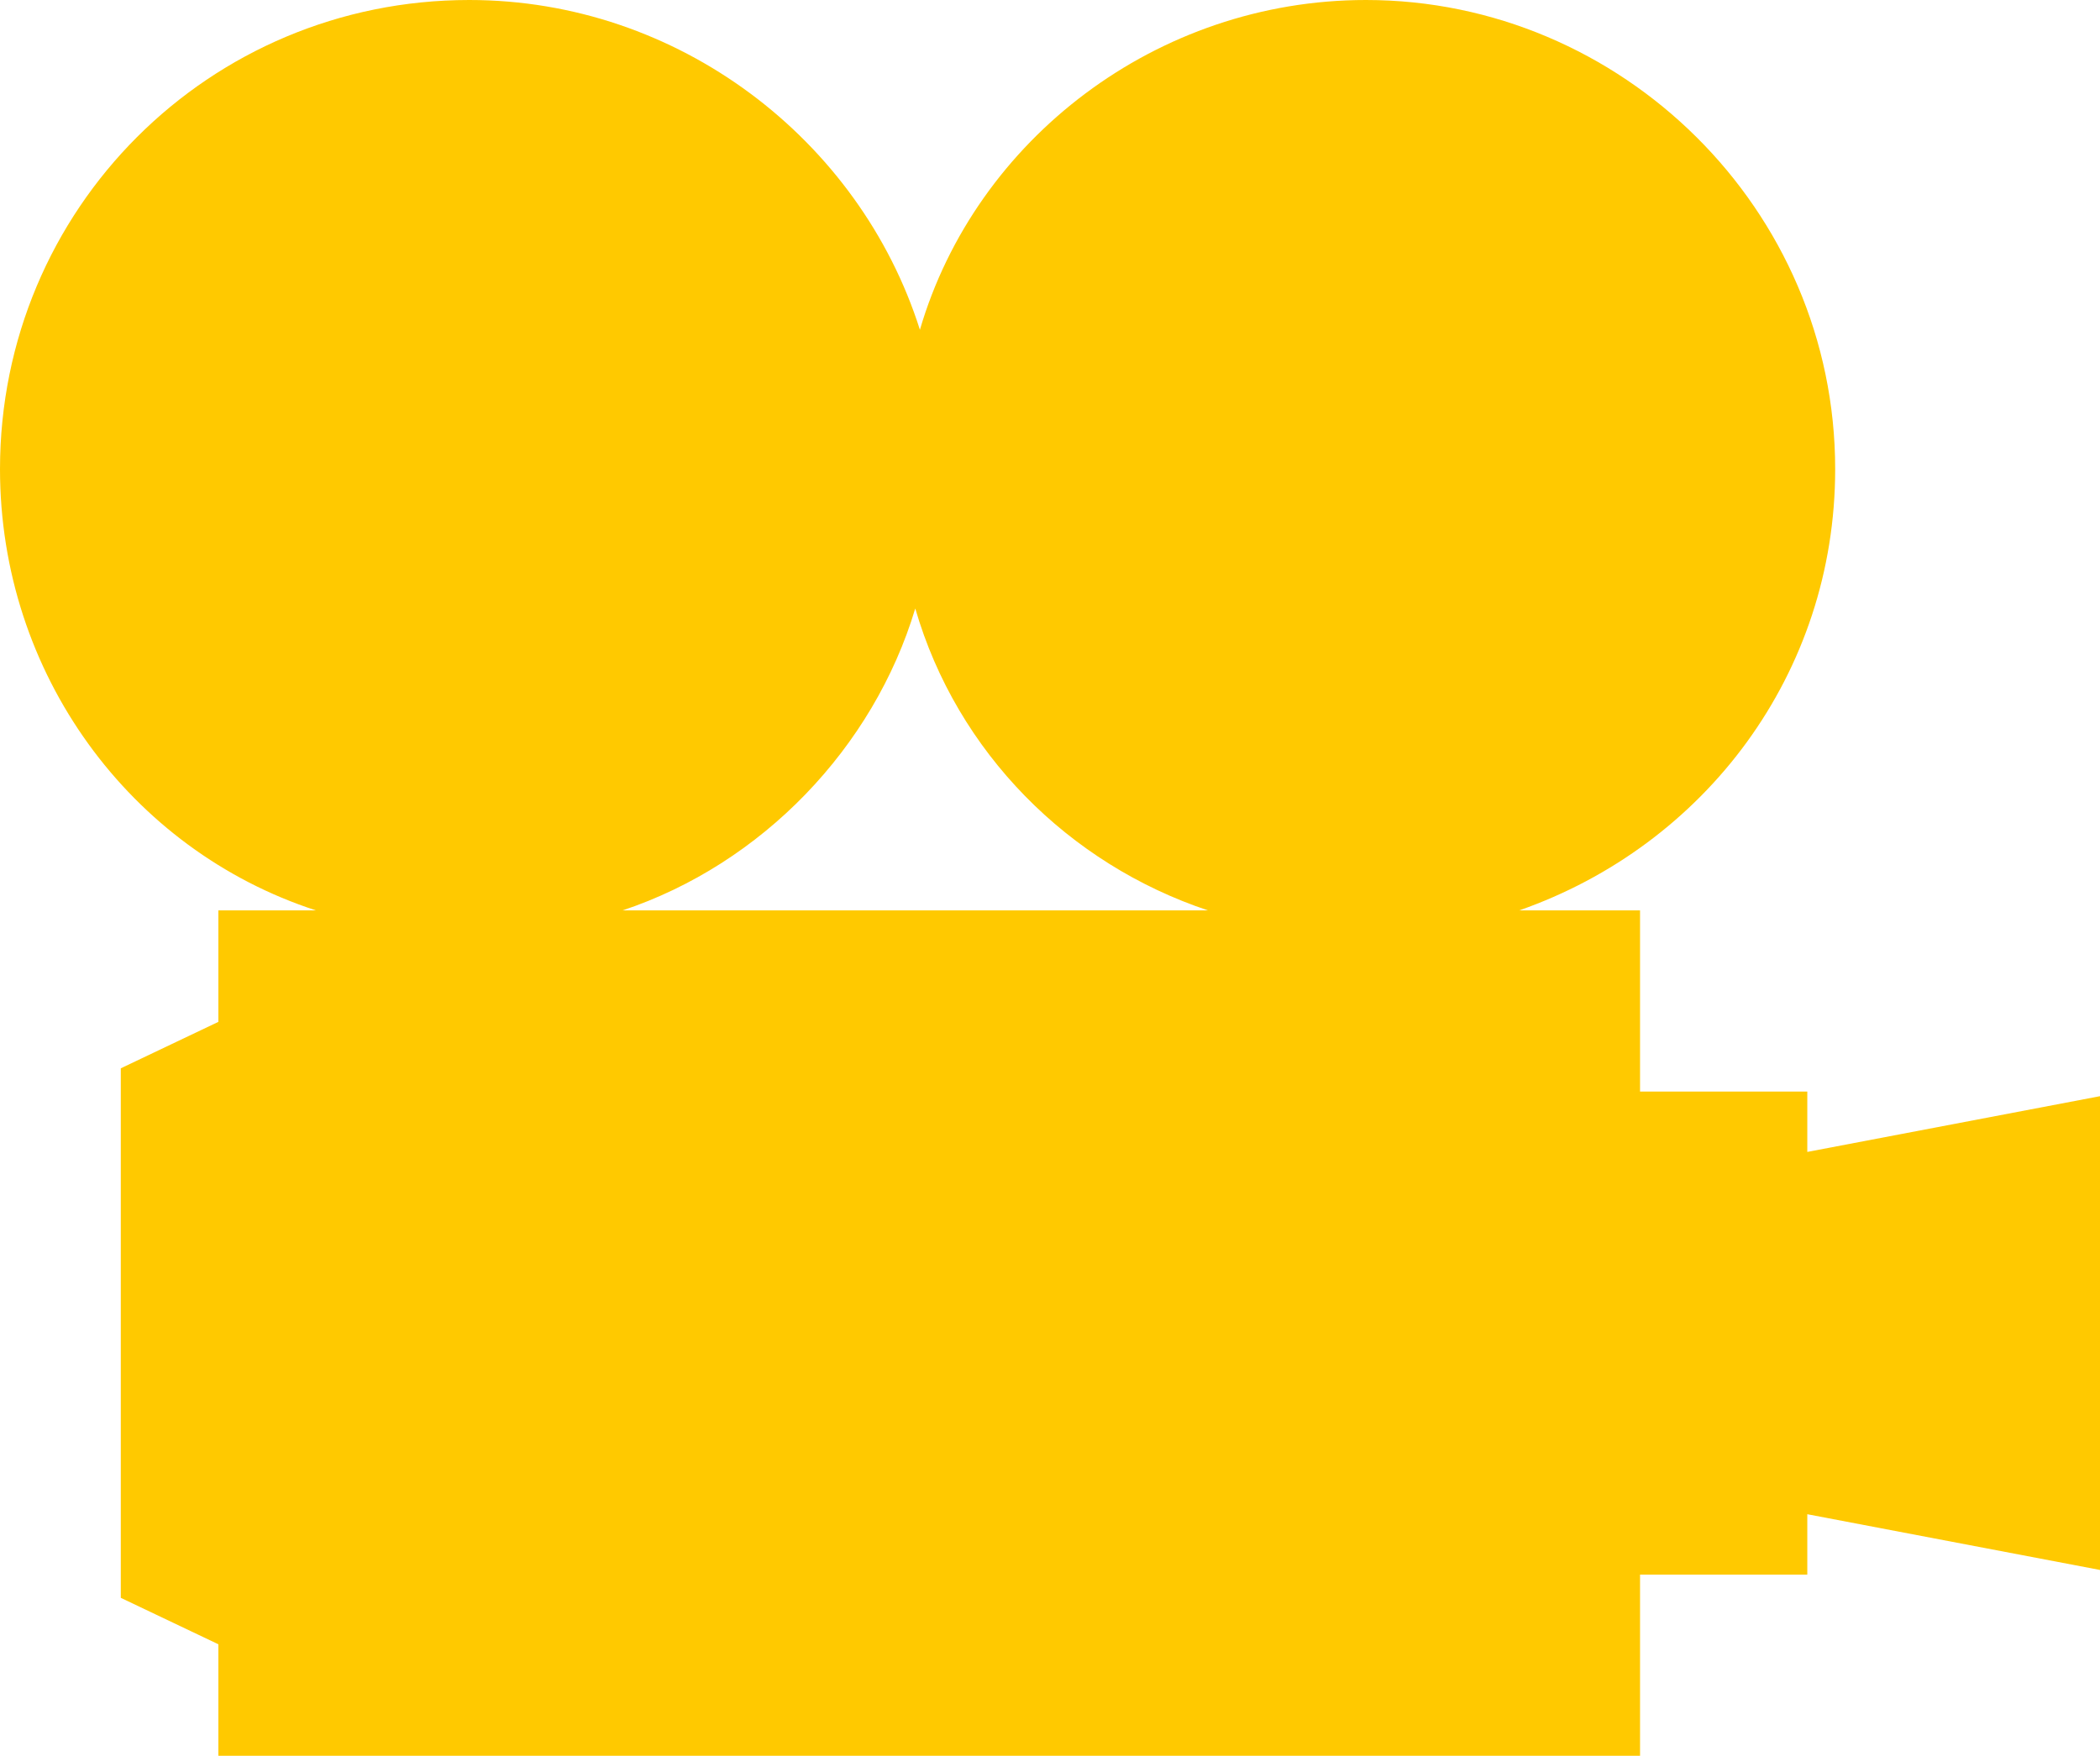 <?xml version="1.0" encoding="utf-8"?>
<!-- Generator: Adobe Illustrator 24.3.0, SVG Export Plug-In . SVG Version: 6.00 Build 0)  -->
<svg version="1.1" id="_xF91C_迹_x5F_1" xmlns="http://www.w3.org/2000/svg" xmlns:xlink="http://www.w3.org/1999/xlink" x="0px"
	 y="0px" viewBox="0 0 45.2 37.8" style="enable-background:new 0 0 45.2 37.8;" xml:space="preserve">
<style type="text/css">
	.st0{fill:#FFC900;}
</style>
<path class="st0" d="M45.2,23.6l-6.3,1.2v-1.3h-3.6v-3.9h-2.6c4-1.4,6.8-5.1,6.8-9.5C39.5,4.5,34.9,0,29.4,0c-4.5,0-8.4,3-9.6,7.1
	C18.5,3,14.6,0,10.1,0C4.5,0,0,4.5,0,10.1c0,4.4,2.8,8.2,6.8,9.5H4.7V22l-2.1,1v11.4l2.1,1v2.4h30.6v-3.9h3.6v-1.3l6.3,1.2V23.6z
	 M19.7,13.1c0.9,3.1,3.3,5.5,6.3,6.5H13.4C16.4,18.6,18.8,16.1,19.7,13.1z"/>
</svg>
